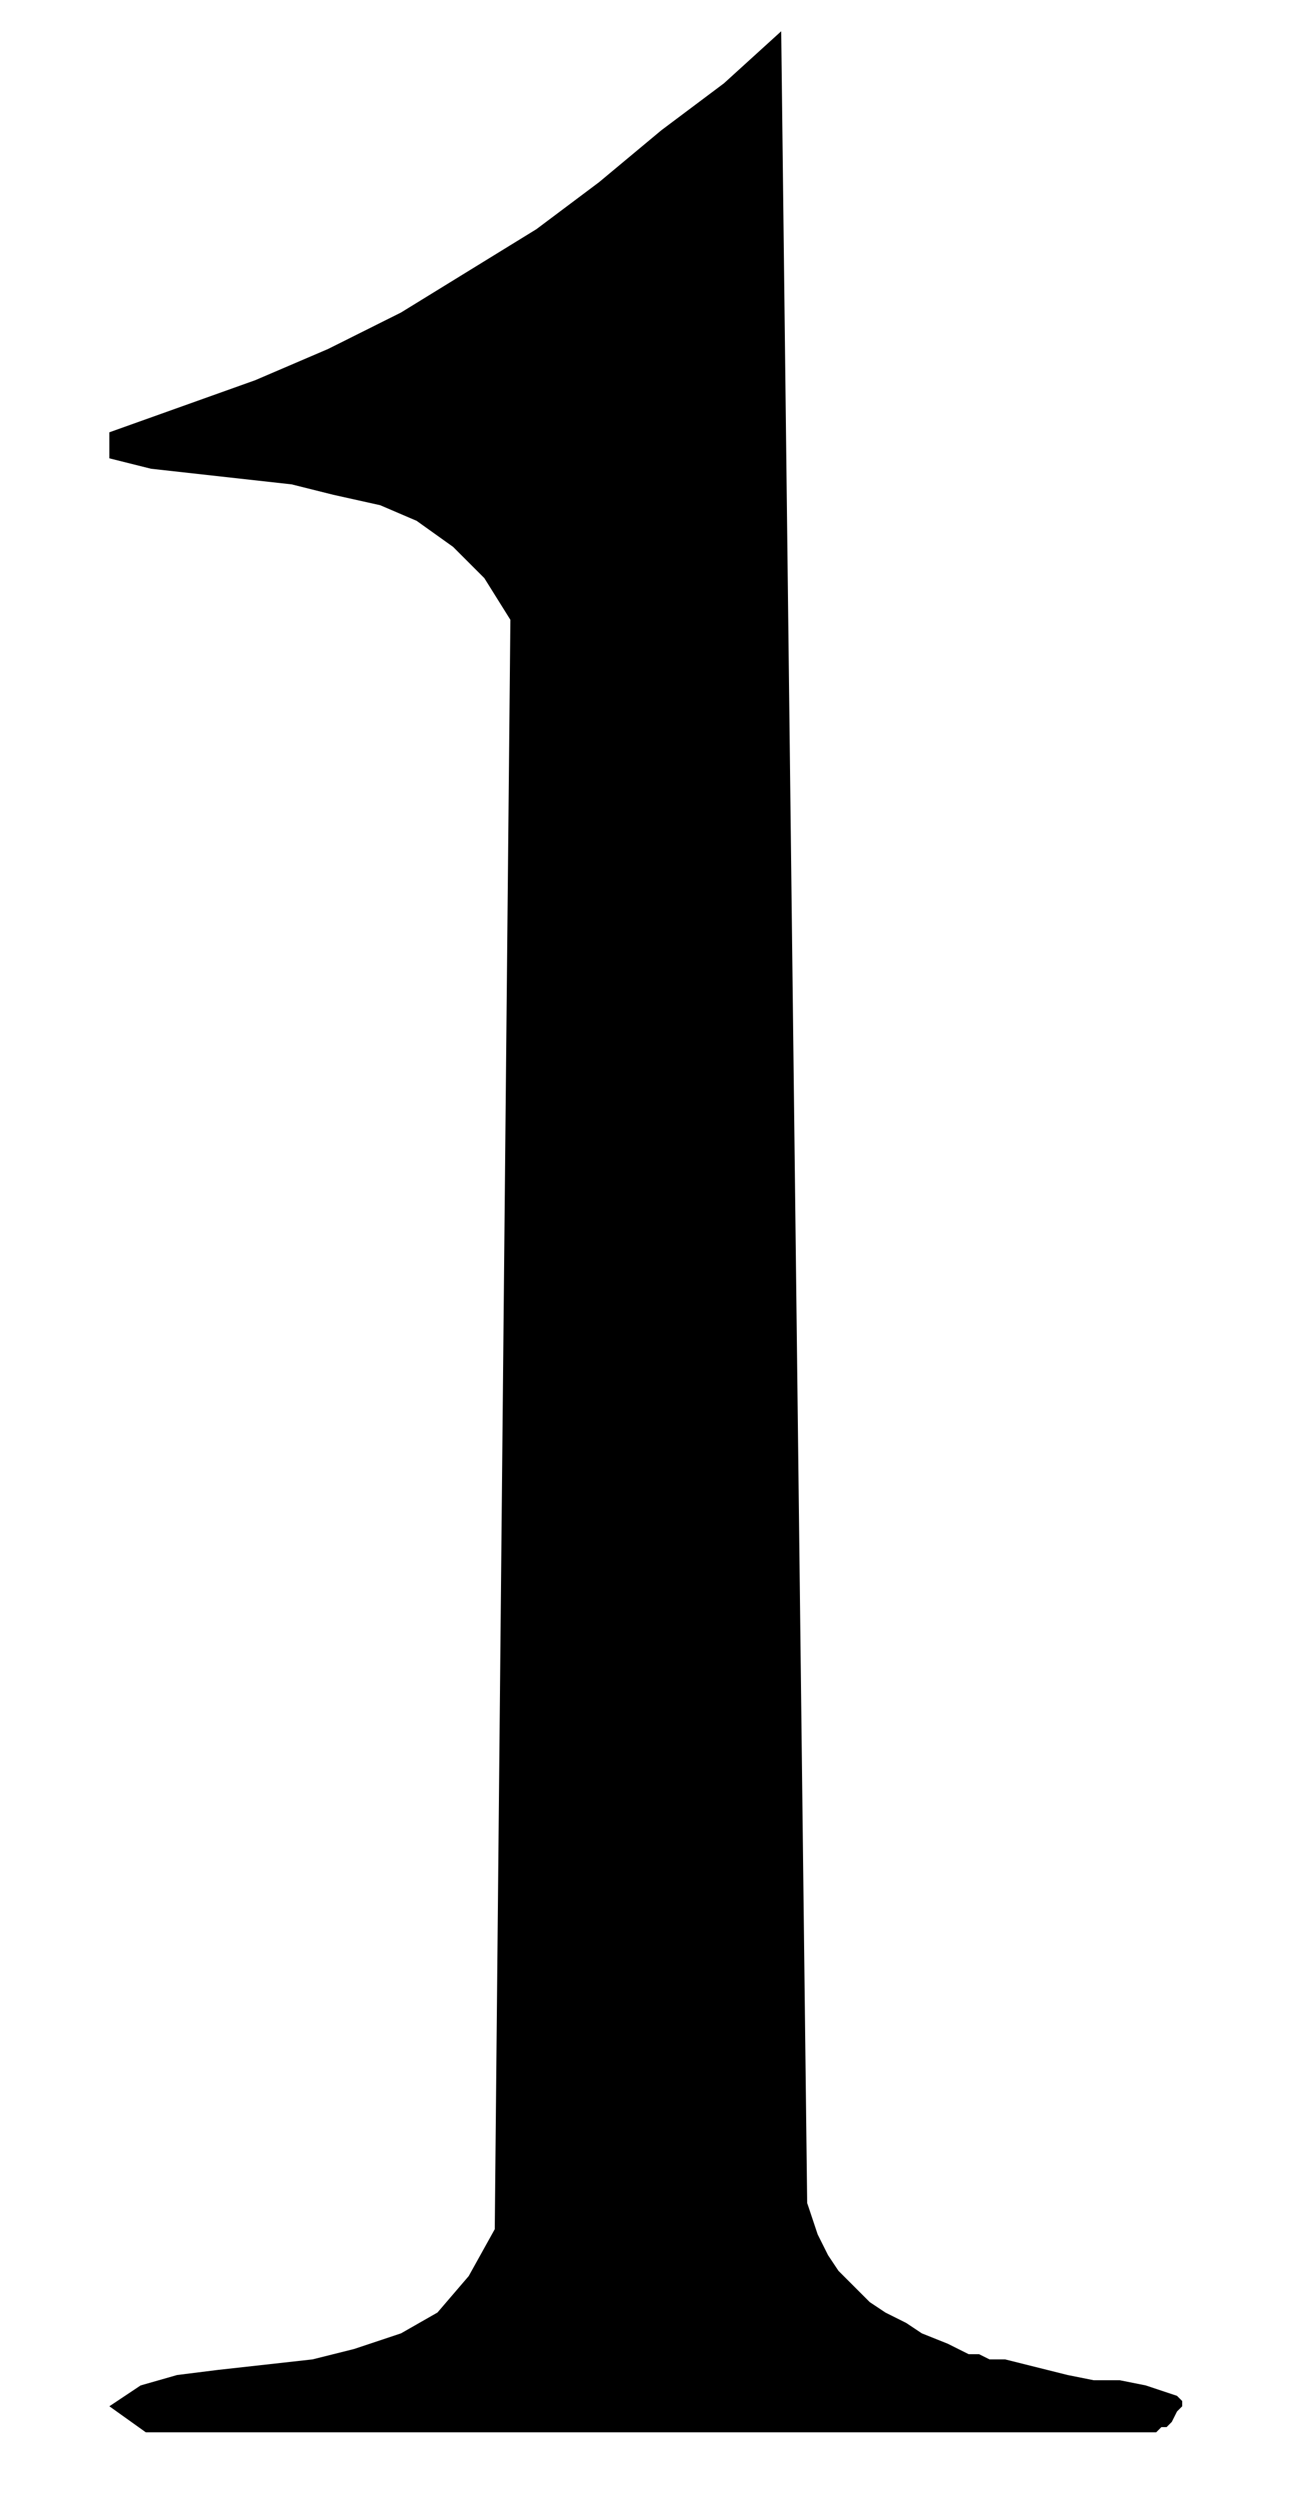 <svg xmlns="http://www.w3.org/2000/svg" fill-rule="evenodd" height="64" preserveAspectRatio="none" stroke-linecap="round" viewBox="0 0 250 480" width="33.333"><style>.brush0{fill:#fff}.pen0{stroke:#000;stroke-width:1;stroke-linejoin:round}.brush1{fill:none}</style><path fill-rule="nonzero" style="fill:#000;stroke:none" d="m155 423 2 6 2 4 2 3 3 3 3 3 3 2 4 2 3 2 5 2 4 2h2l2 1h3l4 1 4 1 4 1 5 1h5l5 1 3 1 3 1 1 1v1l-1 1-1 2-1 1h-1l-1 1H28l-7-5 6-4 7-2 8-1 9-1 9-1 8-2 9-3 7-4 6-7 5-9 3-309-5-8-6-6-7-5-7-3-9-2-8-2-9-1-9-1-9-1-8-2v-5l14-5 14-5 14-6 14-7 13-8 13-8 12-9 12-10 12-9 11-10 5 418z"/></svg>
